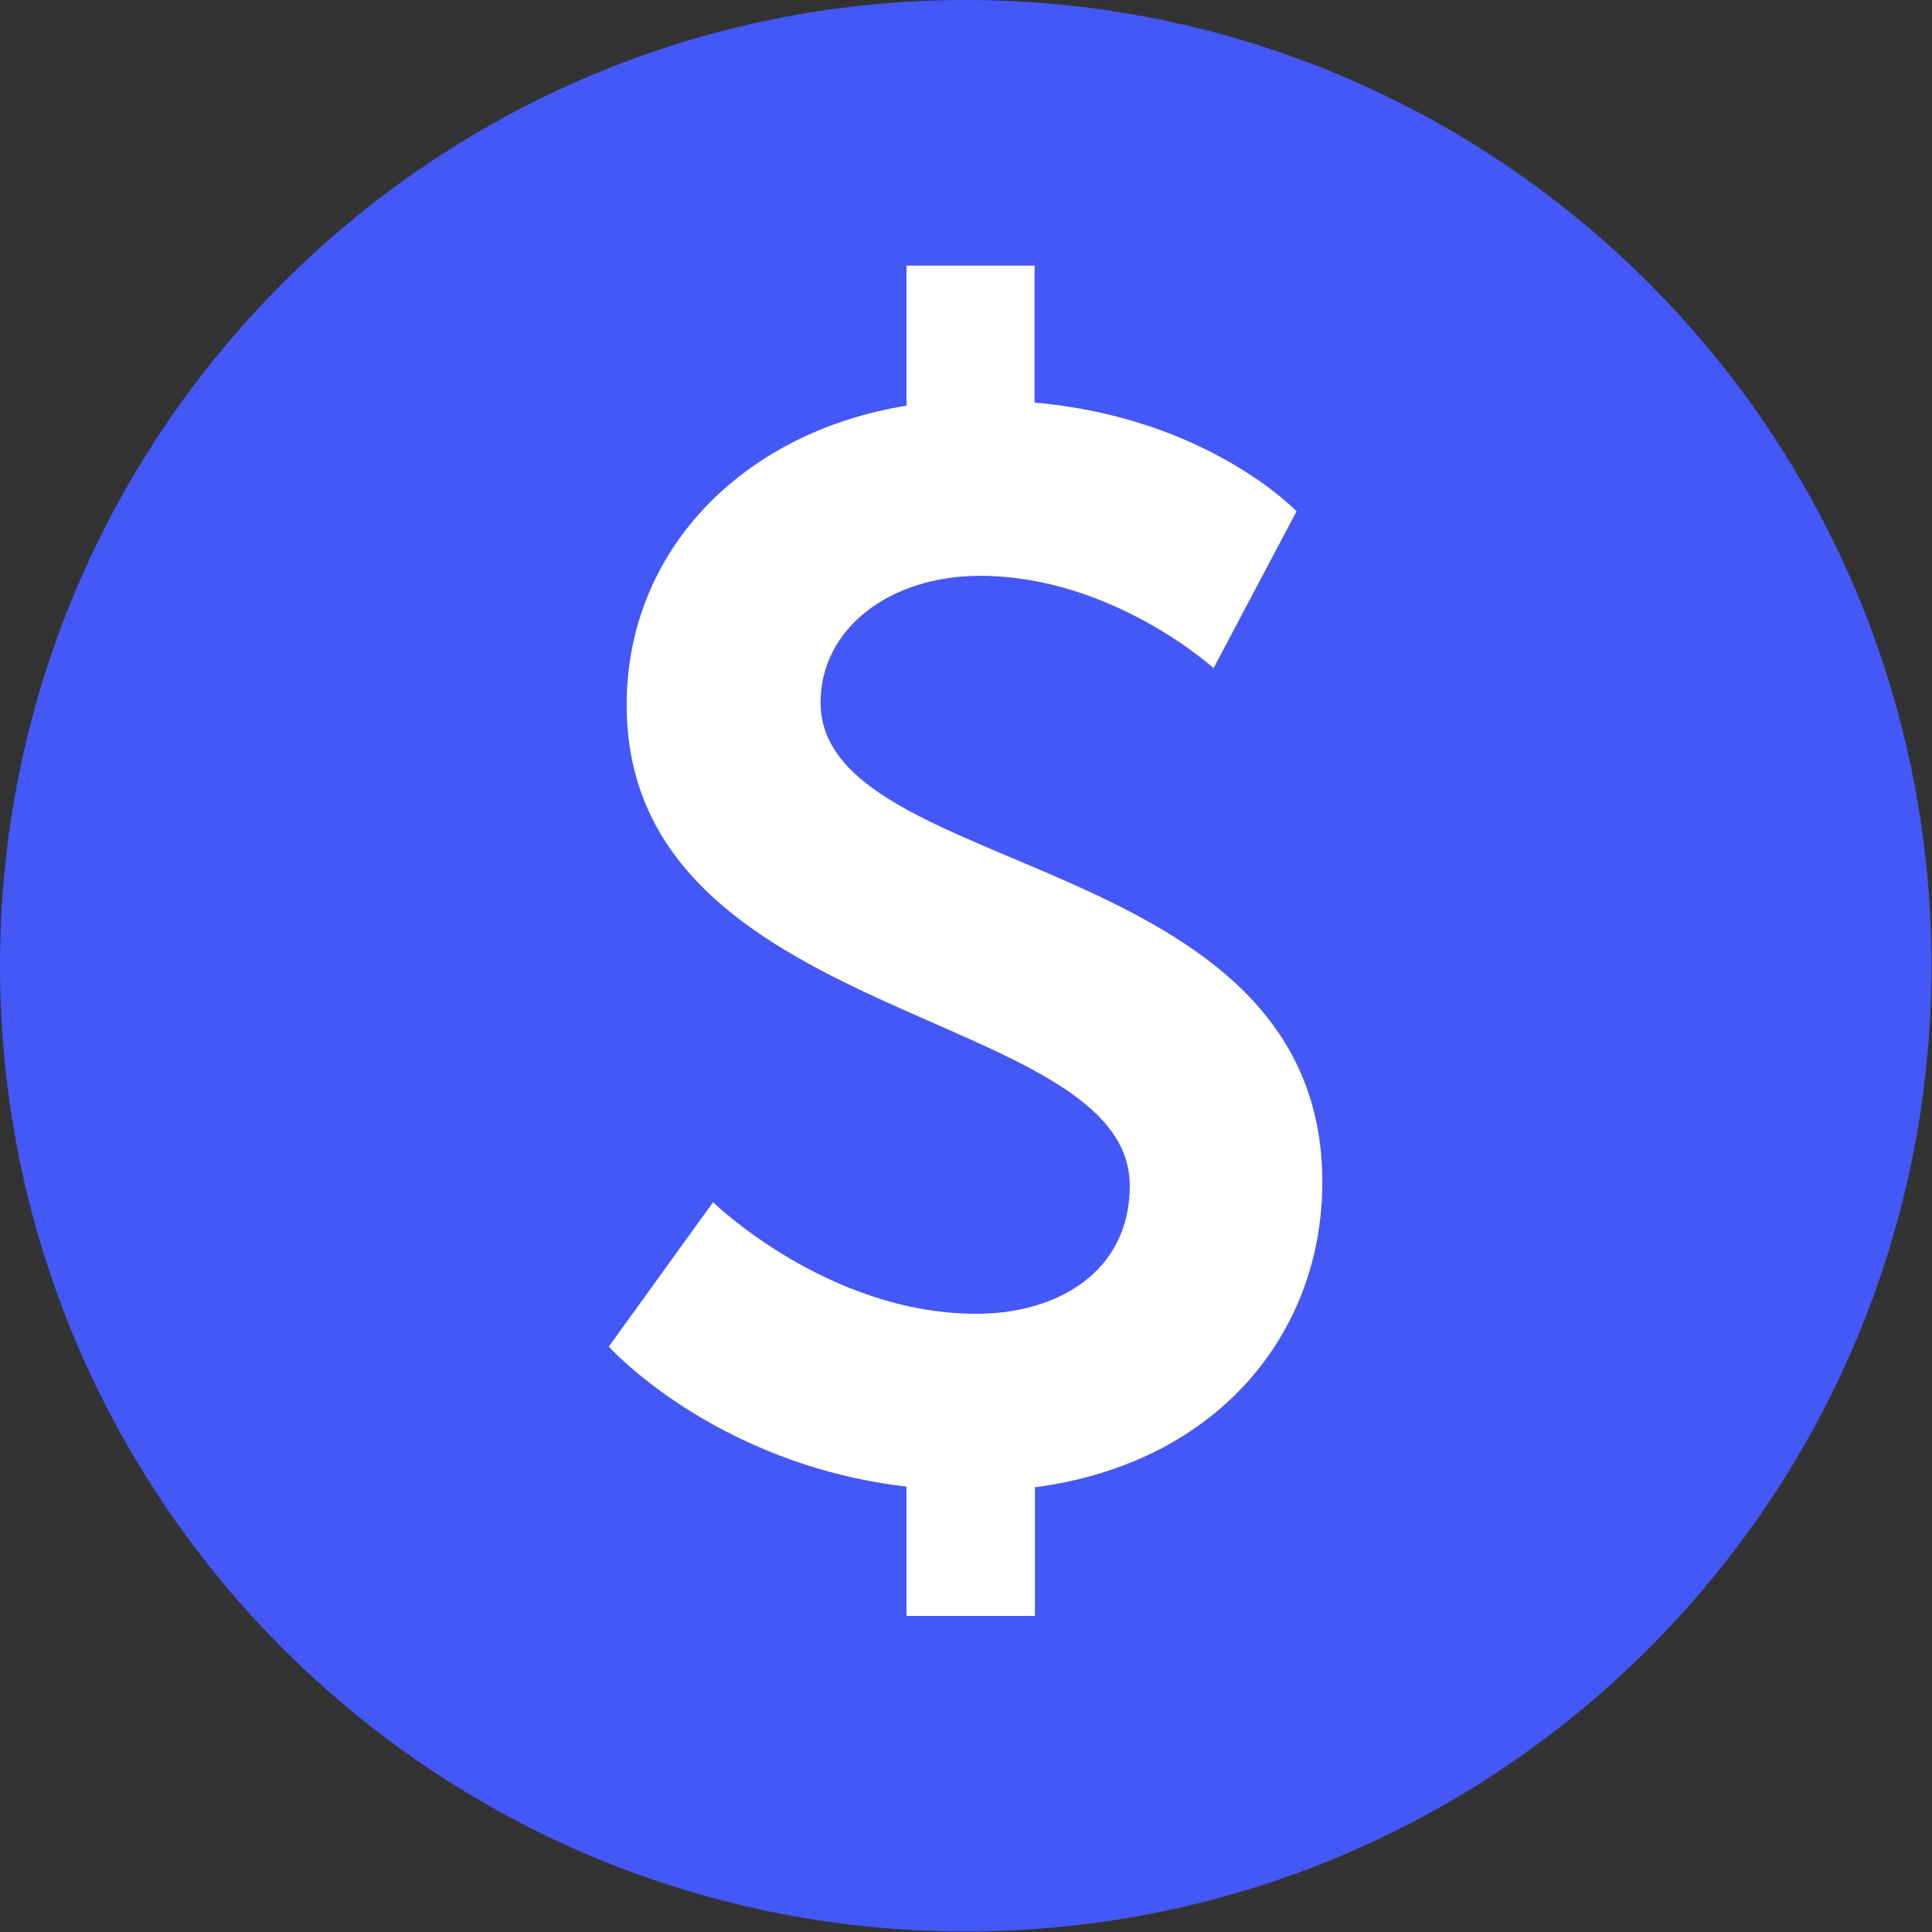 <svg xmlns="http://www.w3.org/2000/svg" xmlns:xlink="http://www.w3.org/1999/xlink" width="80" zoomAndPan="magnify" viewBox="0 0 60 60" height="80" preserveAspectRatio="xMidYMid meet" version="1.0"><rect x="0" y="0" width="60" height="60" fill="#333333" stroke="none"/><defs><clipPath id="d23008b633"><path d="M 0 0 L 59.984 0 L 59.984 59.984 L 0 59.984 Z M 0 0 " clip-rule="nonzero"/></clipPath><clipPath id="3a34d75c6c"><path d="M 29.992 0 C 13.43 0 0 13.43 0 29.992 C 0 46.555 13.43 59.984 29.992 59.984 C 46.555 59.984 59.984 46.555 59.984 29.992 C 59.984 13.43 46.555 0 29.992 0 Z M 29.992 0 " clip-rule="nonzero"/></clipPath><clipPath id="95418a0553"><path d="M 18.906 8.184 L 41.406 8.184 L 41.406 50.184 L 18.906 50.184 Z M 18.906 8.184 " clip-rule="nonzero"/></clipPath></defs><g clip-path="url(#d23008b633)"><g clip-path="url(#3a34d75c6c)"><path fill="#4457f7" d="M 0 0 L 59.984 0 L 59.984 59.984 L 0 59.984 Z M 0 0 " fill-opacity="1" fill-rule="nonzero"/></g></g><g clip-path="url(#95418a0553)"><path fill="#ffffff" d="M 22.145 37.336 C 22.145 37.336 25.703 40.801 30.328 40.801 C 32.824 40.801 35.086 39.508 35.086 36.824 C 35.086 31.277 19.461 31.832 19.461 21.891 C 19.461 17.133 23.023 13.43 28.152 12.598 L 28.152 8.25 L 32.129 8.25 L 32.129 12.504 C 37.492 12.965 40.266 15.879 40.266 15.879 L 37.688 20.75 C 37.688 20.75 34.539 17.883 30.43 17.883 C 27.656 17.883 25.484 19.504 25.484 21.816 C 25.484 27.316 41.066 26.348 41.066 36.711 C 41.066 41.426 37.785 45.449 32.141 46.188 L 32.141 50.441 L 28.152 50.441 L 28.152 46.168 C 22.188 45.473 18.906 41.82 18.906 41.82 Z M 22.145 37.336 " fill-opacity="1" fill-rule="nonzero"/></g></svg>